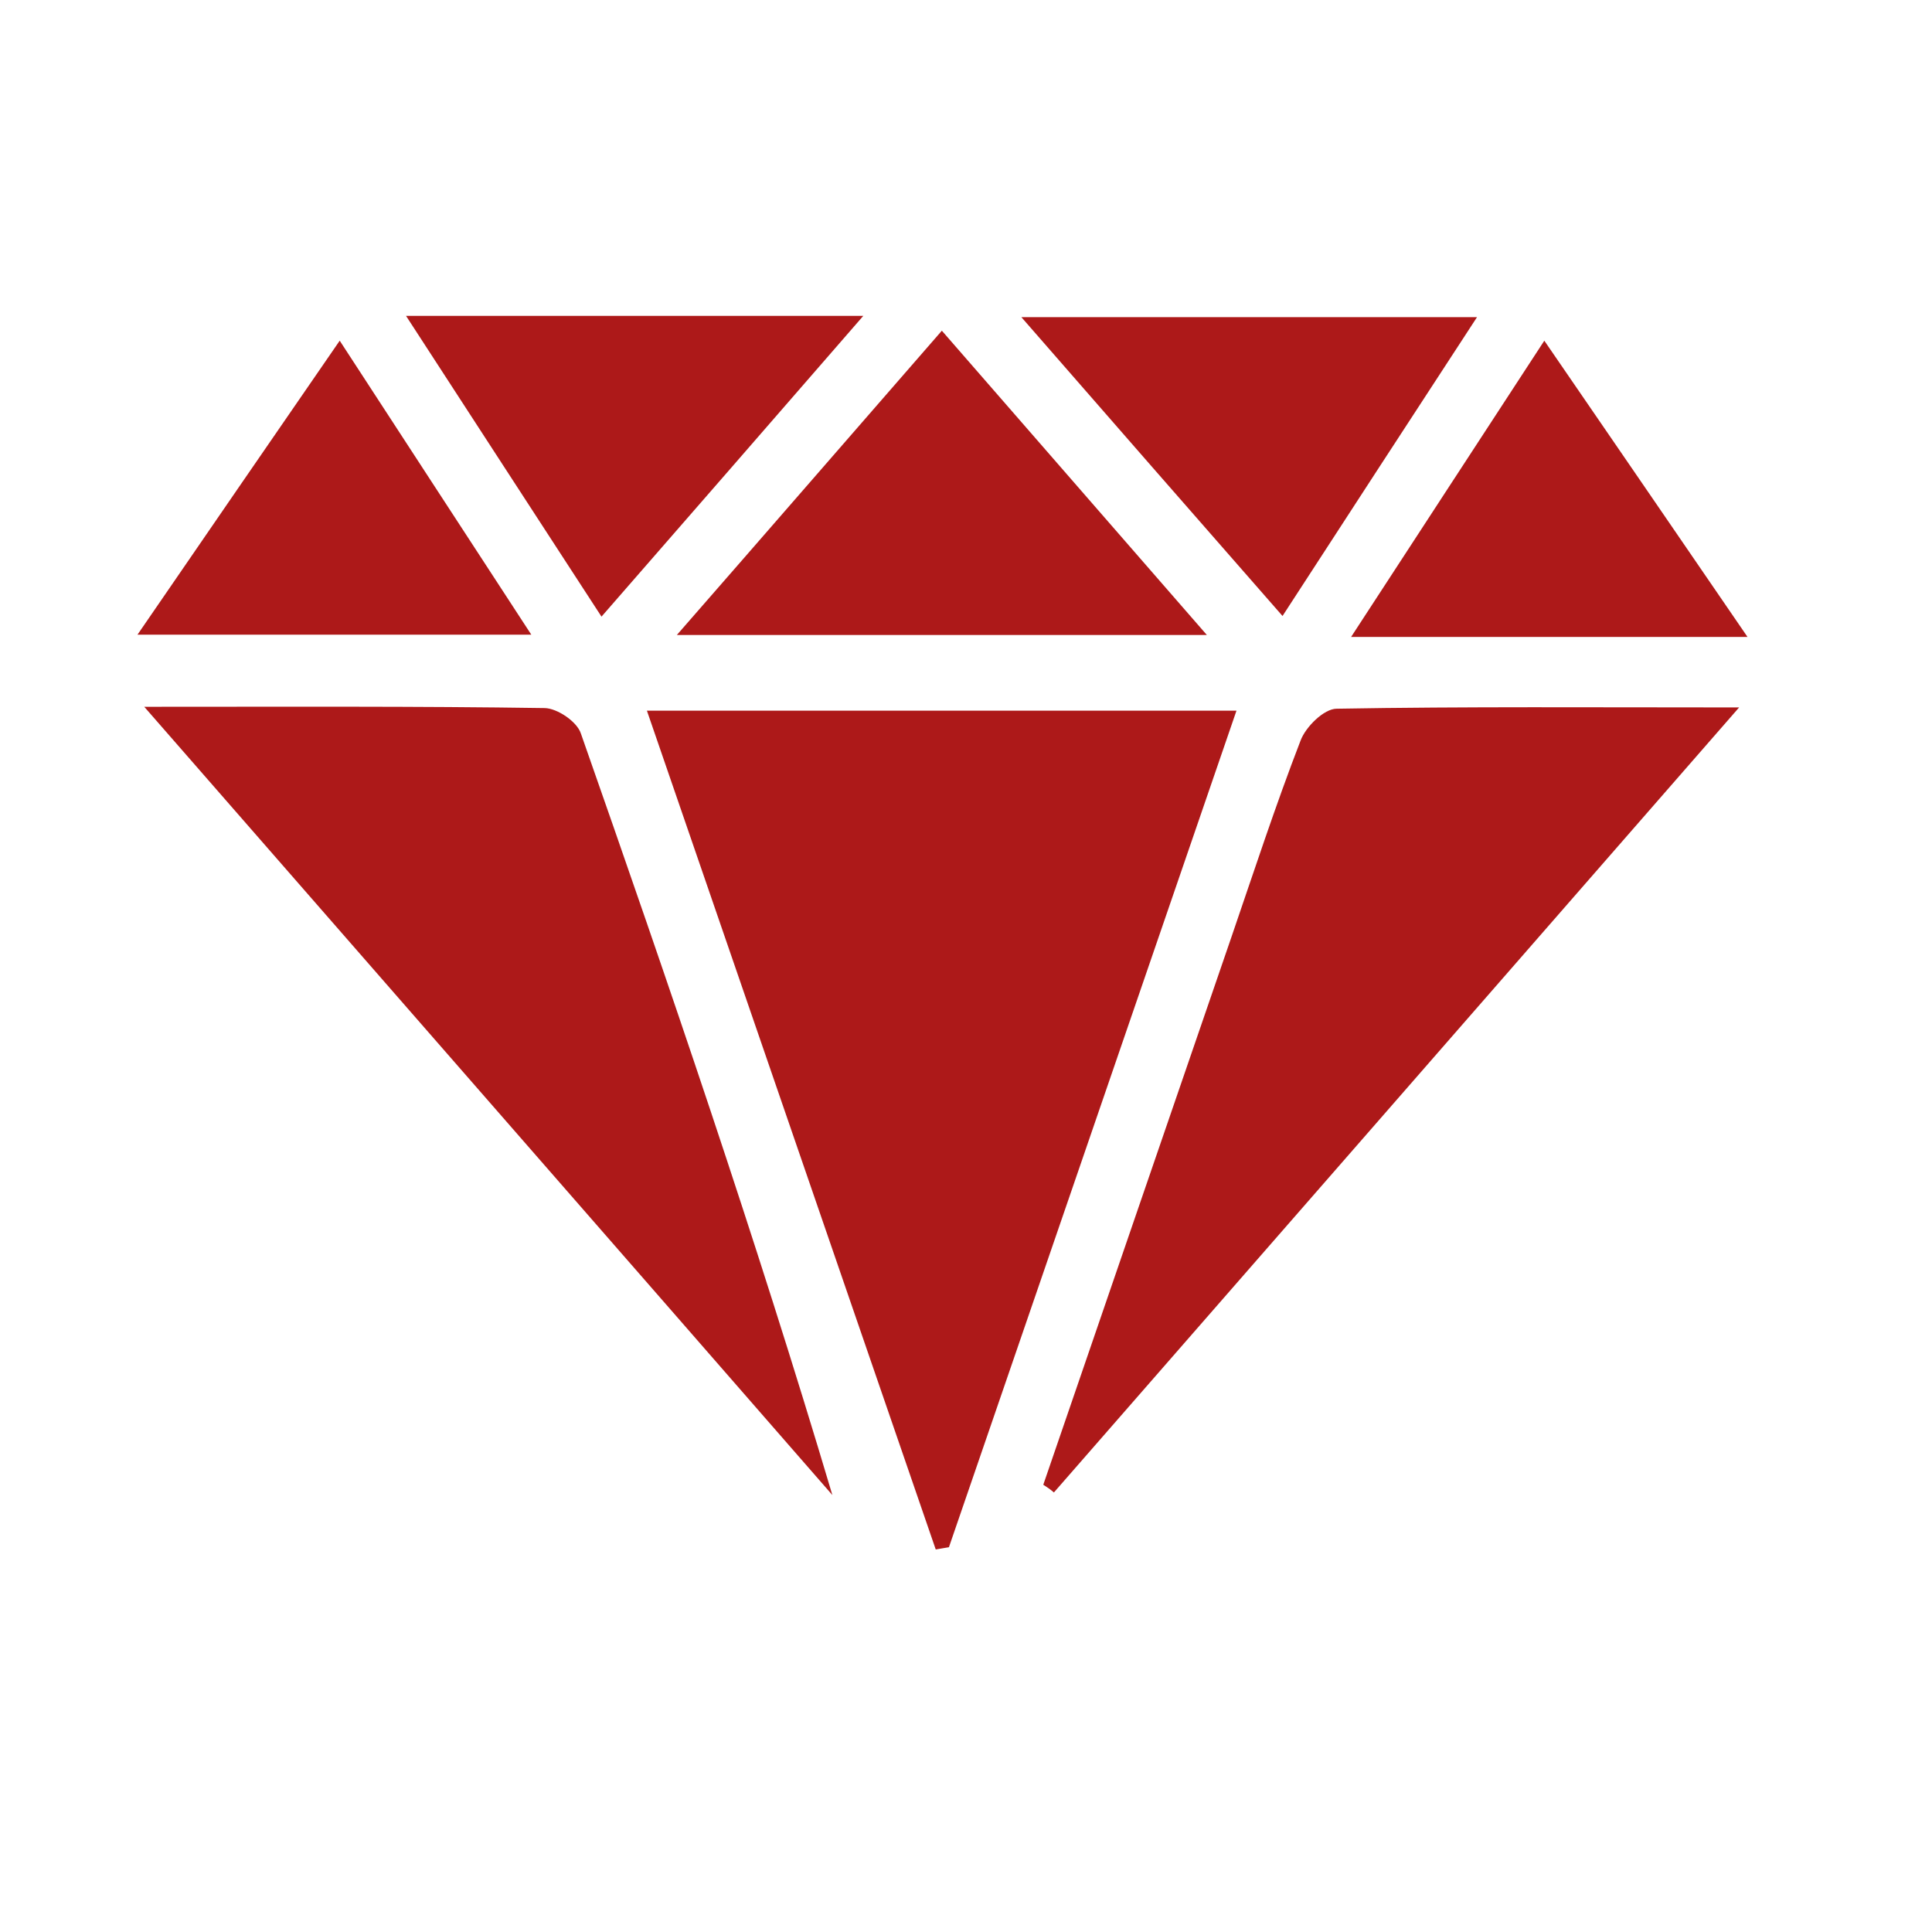 <?xml version="1.0" encoding="utf-8"?>
<!-- Generator: Adobe Illustrator 24.3.0, SVG Export Plug-In . SVG Version: 6.00 Build 0)  -->
<svg version="1.1" xmlns="http://www.w3.org/2000/svg" xmlns:xlink="http://www.w3.org/1999/xlink" x="0px" y="0px"
	 viewBox="0 0 60 60" style="enable-background:new 0 0 60 60;" xml:space="preserve">
<style type="text/css">
	.st0{display:none;}
	.st1{display:inline;}
	.st2{fill:#AD1919;}
</style>
<g id="Valuation_Review" class="st0">
	<g class="st1">
		<path class="st2" d="M2.63,31.44c-0.31,0-0.65-0.02-0.99,0c-0.6,0.04-1.3-0.3-1.56-0.95c-0.33-0.83,0.32-1.88,1.22-1.92
			c0.45-0.02,0.9,0,1.37,0c0.43-3.24,1.89-5.9,4.39-7.95c2.18-1.79,4.72-2.68,7.54-2.71c5.05-0.04,9.91,3.07,11.67,8.55
			c2.49-2.02,4.97-2.01,7.46-0.01c1.87-5.73,6.94-8.63,11.79-8.54c3.01,0.06,5.66,1.09,7.89,3.11c2.23,2.02,3.52,4.54,3.92,7.54
			c0.42,0,0.81,0,1.21,0c0.93,0.01,1.56,0.74,1.45,1.66c-0.09,0.68-0.7,1.19-1.48,1.21c-0.39,0.01-0.77,0-1.17,0
			c-0.08,0.44-0.15,0.85-0.24,1.27c-0.23,1.05-0.61,2.03-1.11,2.98c-0.75,1.41-1.74,2.62-2.97,3.64c-0.76,0.63-1.58,1.15-2.47,1.58
			c-1.05,0.52-2.16,0.86-3.31,1.04c-1.38,0.22-2.77,0.21-4.16-0.06c-0.88-0.17-1.73-0.42-2.55-0.78c-0.97-0.43-1.87-0.96-2.7-1.62
			c-0.81-0.64-1.53-1.38-2.16-2.21c-0.9-1.2-1.56-2.52-1.97-3.97c-0.33-1.15-0.43-2.32-0.48-3.51c-0.05-1.02-0.6-1.78-1.43-2.33
			c-0.83-0.55-1.75-0.7-2.72-0.39c-0.94,0.29-1.58,0.91-2.03,1.78c-0.32,0.64-0.22,1.31-0.27,1.97c-0.09,1.11-0.29,2.21-0.68,3.25
			c-0.62,1.69-1.56,3.19-2.85,4.47c-0.93,0.92-1.97,1.68-3.13,2.26c-1.85,0.92-3.82,1.33-5.89,1.26c-1.18-0.04-2.33-0.26-3.45-0.64
			c-1.11-0.38-2.15-0.92-3.11-1.61C6.51,39,5.54,38.02,4.74,36.86c-0.72-1.05-1.3-2.18-1.61-3.42C2.96,32.78,2.8,32.13,2.63,31.44z
			 M45.26,40.03c5.61,0.02,10.04-4.46,10.1-9.91c0.06-5.63-4.46-10.09-9.94-10.13c-5.63-0.05-10.12,4.5-10.13,10.01
			C35.28,35.53,39.76,40,45.26,40.03z M14.68,40.03c5.56,0,10.03-4.49,10.05-9.99c0.02-5.55-4.48-10.07-10.05-10.06
			C9.12,19.99,4.65,24.47,4.66,30.01C4.66,35.56,9.14,40.01,14.68,40.03z"/>
	</g>
</g>
<g id="Machinery" class="st0">
	<g class="st1">
		<path class="st2" d="M29.74,11.53c0.42,1.4,0.84,2.81,1.26,4.22c0.5,1.68,1.01,3.35,1.51,5.03c0.39,1.28,0.39,1.28,1.9,1.16
			c0.04-0.35,0.13-0.73,0.12-1.1c-0.04-0.79,0.29-1.11,1.08-0.98c0.18,0.03,0.38,0,0.66,0c0.08-1.53,0.17-3.02,0.24-4.51
			c0.03-0.57-0.01-1.16,0.08-1.72c0.14-0.92-0.11-1.53-1.05-1.83c-0.59-0.19-0.8-0.69-0.58-1.25c0.23-0.6,0.75-0.65,1.31-0.47
			c1.53,0.49,2.3,1.59,2.23,3.23c-0.08,1.86-0.19,3.72-0.28,5.58c-0.02,0.35,0,0.7,0,1.11c1.98-0.05,0.82,1.47,1.21,2.33
			c1.37,0.22,2.81,0.35,4.21,0.69c2.57,0.63,5.11,1.39,7.67,2.08c0.52,0.14,0.77,0.43,0.86,0.95c0.25,1.45,0.54,2.89,0.83,4.47
			c-0.36-0.09-0.56-0.13-0.75-0.19c-4.51-1.52-9.28-0.23-12.36,3.39c-0.43,0.51-0.76,0.53-1.3,0.24c-1.51-0.82-2-1.73-1.69-3.43
			c0.15-0.83,0.41-1.65,0.58-2.48c0.35-1.72-0.28-2.9-1.96-3.46c-0.9-0.3-1.86-0.53-2.8-0.55c-0.98-0.02-1.34-0.41-1.59-1.31
			c-1-3.53-2.11-7.02-3.14-10.54c-0.17-0.59-0.43-0.83-1.07-0.81c-1.81,0.05-3.62,0.02-5.43,0.02c-0.27,0-0.53,0-0.91,0
			c0,1.19,0.01,2.28,0,3.37c-0.02,2.47-0.05,4.93-0.1,7.4c-0.01,0.48,0.13,0.73,0.59,0.92c0.68,0.27,1.31,0.64,2.07,1.03
			c-0.21-1.69-0.42-3.29-0.62-4.88c-0.06-0.46-0.09-0.93-0.18-1.38c-0.1-0.5-0.04-0.97,0.51-0.98c0.24,0,0.62,0.49,0.69,0.81
			c0.34,1.47,0.58,2.95,0.87,4.43c0.15,0.78,0.33,1.55,0.44,2.34c0.07,0.47,0.29,0.57,0.71,0.56c1.37-0.02,2.74-0.01,4.11-0.01
			c0.5,0,1.03-0.06,1.21,0.57c0.12,0.43-0.18,0.72-1.02,0.99c0,1.24,0,2.49,0,3.81c0.58,0,1.14,0,1.8,0c0-1.83,0-3.65,0-5.56
			c1.53,0.03,2.93,0.18,4.2,0.87c0.82,0.45,1.04,1.1,0.82,2.2c-0.15,0.75-0.39,1.48-0.56,2.23c-0.49,2.17,0.17,3.58,2.15,4.61
			c0.17,0.09,0.34,0.17,0.6,0.3c-1.08,1.83-1.69,3.79-1.75,5.91c-0.23,0.03-0.39,0.06-0.55,0.06c-3.26,0-6.51,0-9.87,0
			c0.07-0.67,0.13-1.28,0.19-1.89c0.84-9.1-6.22-14.06-12.78-14.29c-2.7-0.1-5.28,0.46-7.73,1.6c-1.43,0.67-2.68,1.56-3.65,2.86
			c0.29-2.39,0.88-4.67,2.04-6.77c0.36-0.65,1.02-0.79,1.71-0.78c0.55,0.01,0.81-0.18,0.89-0.78c0.38-2.99,0.8-5.97,1.21-8.95
			c0.02-0.16,0-0.32,0-0.58c-0.53,0-1.02,0.03-1.5-0.01c-0.78-0.05-1.28-0.58-1.31-1.32C5.74,9.29,6.26,8.68,7.05,8.59
			c0.24-0.03,0.49-0.02,0.74-0.02c7.15,0,14.3,0,21.46-0.01c1.23,0,1.81,0.33,1.99,1.16C31.4,10.51,30.99,11.03,29.74,11.53z
			 M10.55,11.42c-0.45,3.35-0.9,6.67-1.34,9.94c3.18,0.3,6.25,0.59,9.4,0.88c0-3.58,0-7.18,0-10.82
			C15.93,11.42,13.28,11.42,10.55,11.42z M41.25,23.49c-0.13-0.13-0.32-0.47-0.51-0.47c-0.21,0-0.56,0.26-0.61,0.47
			c-0.43,1.6-0.82,3.22-1.18,4.84c-0.04,0.21,0.22,0.48,0.34,0.72c0.23-0.13,0.63-0.22,0.68-0.41
			C40.42,26.99,40.81,25.32,41.25,23.49z M40.92,28.34c0.12,0.14,0.26,0.41,0.45,0.47c0.15,0.04,0.5-0.16,0.55-0.32
			c0.39-1.47,0.74-2.95,1.06-4.44c0.04-0.17-0.19-0.49-0.38-0.58c-0.11-0.06-0.5,0.16-0.55,0.31
			C41.66,25.25,41.31,26.73,40.92,28.34z M44.73,24.32c-0.09-0.12-0.21-0.39-0.4-0.46c-0.11-0.04-0.45,0.21-0.5,0.38
			c-0.33,1.24-0.63,2.49-0.89,3.74c-0.03,0.16,0.18,0.38,0.29,0.58c0.18-0.12,0.49-0.2,0.54-0.36
			C44.1,26.97,44.39,25.72,44.73,24.32z M46.34,24.68c-0.08-0.11-0.2-0.4-0.34-0.42c-0.16-0.01-0.46,0.19-0.5,0.35
			c-0.26,0.92-0.48,1.85-0.67,2.78c-0.03,0.15,0.16,0.34,0.24,0.52c0.18-0.11,0.49-0.18,0.53-0.33
			C45.87,26.68,46.08,25.74,46.34,24.68z M47.79,24.95c-0.08-0.1-0.15-0.29-0.26-0.3c-0.12-0.02-0.34,0.1-0.37,0.2
			c-0.19,0.68-0.36,1.37-0.5,2.06c-0.02,0.1,0.12,0.32,0.22,0.35c0.1,0.03,0.34-0.09,0.36-0.19C47.44,26.38,47.6,25.7,47.79,24.95z"
			/>
		<path class="st2" d="M8.79,27.78c0.45-0.93,2.04-1.36,2.86-0.82c0.82-0.72,2.37-0.73,3.03-0.03c1.02-0.47,2.51-0.05,2.99,0.83
			c1.11-0.2,2.36,0.51,2.69,1.51c0.93,0,2.21,1.22,2.16,2.16c1.05,0.38,1.79,1.71,1.48,2.68c0.94,0.57,1.38,2.12,0.83,2.97
			c0.75,0.76,0.76,2.32,0.02,3.03c0.52,0.93,0.09,2.45-0.83,2.97c0.28,1.06-0.48,2.4-1.49,2.63c-0.16,1.17-0.8,1.9-1.95,2.17
			c-0.11,0.03-0.25,0.13-0.28,0.23c-0.24,0.92-1.13,1.04-1.78,1.42c-0.18,0.11-0.51-0.04-0.79-0.07c-0.65,0.93-2.14,1.35-2.97,0.82
			c-0.78,0.72-2.39,0.72-3.04,0.01c-0.95,0.5-2.47,0.07-2.98-0.84c-1.06,0.24-2.36-0.49-2.68-1.51c-1.15-0.17-2.05-1.09-2.13-2.18
			c-1.06-0.32-1.82-1.66-1.5-2.64c-0.97-0.6-1.41-2.14-0.84-2.95c-0.76-0.83-0.77-2.34-0.01-3.08c-0.56-0.88-0.12-2.42,0.83-2.95
			c-0.3-1.02,0.43-2.35,1.47-2.68c0.17-1.12,1.1-2.07,2.09-2.13C6.49,28.2,7.7,27.52,8.79,27.78z M21.64,38.61
			c0.38-4.58-3.94-8.66-8.44-8.59c-4.76,0.07-8.51,3.79-8.5,8.59c0.01,4.63,3.76,8.34,8.26,8.49
			C18.19,47.28,22.07,42.53,21.64,38.61z"/>
		<path class="st2" d="M40.38,44.72c-0.62-0.81-1.12-1.65-0.77-2.69c-0.86-0.9-0.06-1.9-0.08-2.84c-0.01-0.9,0.48-1.88,0.94-2.71
			c0.48-0.86,1.11-1.69,1.84-2.34c0.72-0.65,1.59-1.18,2.49-1.54c0.82-0.33,1.58-1.19,2.63-0.61c0.84-0.8,1.79-0.19,2.65-0.11
			c0.91,0.08,1.85,0.37,2.67,0.78c0.85,0.43,1.66,1.02,2.34,1.69c0.67,0.65,1.25,1.43,1.69,2.26c0.44,0.83,0.93,1.78,0.89,2.67
			c-0.03,0.92,0.85,1.92-0.11,2.79c0.57,1.08-0.31,1.87-0.64,2.72c-0.34,0.89-0.89,1.75-1.53,2.46c-0.66,0.73-1.48,1.36-2.33,1.84
			c-0.85,0.47-1.83,0.95-2.76,0.97c-0.96,0.02-2.01,0.77-2.93-0.12c-1.2,0.68-2.01-0.47-2.98-0.74c-0.94-0.26-1.79-1.11-2.51-1.85
			c-0.7-0.73-1.2-1.65-1.79-2.49C40.19,44.8,40.28,44.76,40.38,44.72z M48.64,46.86c3.32,0.04,5.97-2.57,6-5.89
			c0.03-3.23-2.63-5.93-5.88-5.95c-3.25-0.02-5.93,2.63-5.95,5.87C42.79,44.18,45.37,46.82,48.64,46.86z"/>
		<path class="st2" d="M20.91,38.65c-0.02,4.21-3.5,7.66-7.72,7.66c-4.19,0-7.68-3.51-7.67-7.71c0.01-4.25,3.54-7.75,7.77-7.7
			C17.51,30.95,20.94,34.43,20.91,38.65z M6.72,38.65c0.03,3.62,2.97,6.52,6.58,6.47c3.57-0.05,6.47-3.01,6.42-6.56
			c-0.05-3.6-2.94-6.48-6.51-6.48C9.61,32.08,6.7,35.03,6.72,38.65z"/>
		<path class="st2" d="M48.76,37.95c1.52,0.01,2.76,1.25,2.75,2.77c-0.01,1.48-1.24,2.71-2.72,2.73c-1.52,0.02-2.77-1.21-2.79-2.74
			C45.99,39.2,47.24,37.95,48.76,37.95z M48.78,39.51c-0.67-0.01-1.2,0.52-1.2,1.19c0,0.67,0.53,1.2,1.19,1.19
			c0.65-0.01,1.13-0.49,1.16-1.14C49.95,40.07,49.44,39.52,48.78,39.51z"/>
		<path class="st2" d="M15.53,38.63c-0.01,1.39-1.12,2.47-2.52,2.45c-1.32-0.03-2.43-1.17-2.41-2.5c0.01-1.36,1.17-2.47,2.55-2.44
			C14.49,36.16,15.54,37.26,15.53,38.63z M14.16,38.63c0.02-0.58-0.5-1.13-1.08-1.09c-0.62,0.04-1.02,0.38-1.03,1.03
			c-0.02,0.65,0.35,1.01,0.98,1.08C13.62,39.72,14.14,39.23,14.16,38.63z"/>
		<path class="st2" d="M13.24,35.47c-0.58,0.01-1.1-0.49-1.12-1.07c-0.02-0.59,0.47-1.09,1.07-1.1c0.59-0.01,1.11,0.47,1.12,1.06
			C14.34,34.91,13.81,35.45,13.24,35.47z"/>
		<path class="st2" d="M10.22,37.13c-0.01,0.6-0.51,1.05-1.13,1.04c-0.62-0.01-1.07-0.49-1.05-1.1c0.02-0.59,0.53-1.08,1.11-1.07
			C9.73,36.02,10.24,36.55,10.22,37.13z"/>
		<path class="st2" d="M10.22,41.22c0.6,0,1.08,0.49,1.08,1.08c0,0.58-0.51,1.09-1.1,1.08c-0.59-0.01-1.09-0.52-1.09-1.1
			C9.12,41.69,9.61,41.22,10.22,41.22z"/>
		<path class="st2" d="M17.02,42.27c0.01,0.62-0.47,1.11-1.08,1.11c-0.6,0-1.12-0.51-1.08-1.11c0.04-0.63,0.4-1.01,1.04-1.05
			C16.54,41.18,17.01,41.65,17.02,42.27z"/>
		<path class="st2" d="M17.42,36.43c0.62-0.02,1.12,0.45,1.1,1.07c-0.02,0.64-0.37,1.02-1.01,1.09c-0.59,0.06-1.12-0.44-1.15-1.04
			C16.32,36.96,16.81,36.45,17.42,36.43z"/>
	</g>
</g>
<g id="Valuation" class="st0">
	<g class="st1">
		<path class="st2" d="M20.77,9.36c1.36,0.1,1.43,0.06,1.86-1.11c0.47-1.27,0.63-1.34,1.99-0.88c1.4,0.48,1.41,0.47,2.31-0.7
			c0.72-0.94,0.94-0.97,1.92-0.29c1.33,0.93,1.33,0.93,2.7-0.03c0.94-0.66,1.14-0.63,1.86,0.27c0.99,1.23,0.99,1.23,2.52,0.68
			c1.15-0.42,1.37-0.33,1.77,0.74c0.54,1.44,0.54,1.44,2.2,1.32c1.23-0.09,1.4,0.05,1.44,1.2c0.06,1.41,0.18,1.54,1.71,1.78
			c1.25,0.2,1.36,0.35,1.07,1.45c-0.39,1.5-0.39,1.5,1.17,2.24c0.95,0.45,1.04,0.7,0.52,1.54c-0.13,0.21-0.25,0.42-0.4,0.61
			c-0.41,0.55-0.29,1,0.22,1.47c1.39,1.27,1.39,1.3-0.02,2.59c-0.52,0.48-0.58,0.92-0.19,1.47c1.17,1.67,0.88,1.69-0.78,2.42
			c-0.7,0.31-0.89,0.78-0.69,1.42c0.05,0.15,0.09,0.31,0.13,0.46c0.31,1.16,0.2,1.32-1.08,1.54c-1.59,0.29-1.62,0.31-1.68,1.78
			c-0.05,1.14-0.24,1.29-1.45,1.16c-1.57-0.17-1.66-0.12-2.18,1.25c-0.44,1.15-0.59,1.21-1.81,0.77c-1.51-0.55-1.51-0.55-2.46,0.68
			c-0.72,0.93-0.95,0.96-1.92,0.27c-1.33-0.94-1.34-0.94-2.65,0c-0.98,0.7-1.2,0.67-1.92-0.27c-0.92-1.21-0.95-1.22-2.46-0.67
			c-1.2,0.44-1.37,0.36-1.81-0.78c-0.52-1.37-0.59-1.41-2.19-1.24c-1.19,0.13-1.4-0.05-1.46-1.18c-0.08-1.5-0.08-1.5-1.68-1.77
			c-1.2-0.21-1.36-0.42-1.08-1.49c0.37-1.47,0.37-1.47-1.1-2.18c-1.05-0.51-1.12-0.73-0.55-1.66c0.84-1.35,0.84-1.35-0.35-2.39
			c-0.9-0.79-0.9-1-0.01-1.78c1.18-1.03,1.18-1.03,0.37-2.39c-0.61-1.02-0.57-1.14,0.56-1.69c1.44-0.7,1.44-0.7,1.07-2.19
			c-0.26-1.05-0.13-1.24,1.04-1.44c1.58-0.28,1.65-0.35,1.71-1.6C19.06,9.31,19.15,9.25,20.77,9.36z M30.15,32.03
			c6.67,0.05,12.14-4.9,12.2-11.03C42.4,14.89,36.99,9.9,30.2,9.81c-6.48-0.09-12.09,4.97-12.14,10.94
			C18.01,27.01,23.34,31.98,30.15,32.03z"/>
		<path class="st2" d="M20.67,47.95c-2.64,1.02-5.21,2.01-7.95,3.07c0.14-0.38,0.23-0.64,0.33-0.9c2.13-5.35,4.29-10.7,6.37-16.07
			c0.34-0.88,1.04-0.65,1.66-0.75c0.65-0.11,0.63,0.44,0.76,0.77c0.62,1.57,1.31,1.91,2.94,1.23c0.77-0.32,1.09-0.13,1.51,0.45
			c0.92,1.27,1.76,1.41,2.99,0.45c0.68-0.53,1.18-0.64,1.79,0c0.2,0.21,0.5,0.35,0.83,0.56c-2.4,6.04-4.81,12.08-7.26,18.24
			C23.28,52.58,21.99,50.29,20.67,47.95z"/>
		<path class="st2" d="M36.23,51.59c-0.73-1.82-1.4-3.49-2.07-5.16c-0.77-1.93-1.56-3.86-2.28-5.81c-0.15-0.41-0.04-0.9-0.02-1.35
			c0.01-0.15,0.14-0.29,0.17-0.45c0.23-1.54,1.58-2.43,2.5-3.57c0.09-0.11,0.39-0.14,0.58-0.11c0.28,0.05,0.54,0.19,0.81,0.28
			c1.29,0.43,2.02,0.12,2.52-1.04c0.16-0.36,0.27-0.96,0.53-1.02c0.56-0.13,1.19-0.01,1.79,0.06c0.13,0.02,0.29,0.24,0.35,0.39
			c1.86,4.65,3.71,9.31,5.56,13.97c0.02,0.04-0.01,0.1-0.04,0.24c-2.29-0.88-4.56-1.75-6.89-2.64
			C38.56,47.44,37.44,49.44,36.23,51.59z"/>
		<path class="st2" d="M30.21,30.26c-5.66,0.01-10.19-4.11-10.21-9.29c-0.03-5.15,4.51-9.35,10.14-9.37
			c5.66-0.02,10.29,4.18,10.28,9.34C40.41,26.09,35.86,30.24,30.21,30.26z"/>
	</g>
</g>
<g id="Personal_Property" class="st0">
	<g class="st1">
		<path class="st2" d="M10.76,19.65c1.38,0,2.51,0,3.65,0c10.07,0,20.14-0.06,30.2,0.04c2.56,0.03,5.14,0.44,7.66,0.96
			c2.47,0.51,4.04,2.03,4.13,4.8c0.09,2.81-1.26,4.58-3.79,5.48c-1.07,0.38-2.28,0.74-3.38,0.62c-3.18-0.33-5.6,0.64-7.53,3.25
			c-0.49,0.66-1.83,0.95-2.79,0.97c-5.76,0.1-11.54,0.22-17.29-0.01c-1.55-0.06-3.43-0.94-4.5-2.07
			C13.5,29.91,11.49,25.25,10.76,19.65z M45.82,30.26c2.6-0.39,4.91-0.25,6.68-1.16c1.19-0.62,2.54-3.06,2.16-4.07
			c-0.5-1.33-2.48-2.42-4.06-2.97c-2.11-0.73-2.04,1.41-2.54,2.65C47.4,26.33,46.75,27.94,45.82,30.26z"/>
		<path class="st2" d="M1.7,37.64c19,0,37.47,0,56,0c-0.08,0.49-0.07-0.02-0.15-0.01c-6.49,1.52-9.78,4.79-17.02,4.88
			c-8.38,0.1-18.3-0.18-26.15-0.19c-0.84,0-3.51-0.66-4.23-0.96C6.92,40.01,5.5,39.37,1.7,37.64z"/>
		<path class="st2" d="M10.56,17.81c-0.06-1.03-0.11-1.84-0.17-2.87c12.95,0,25.78,0,38.81,0c0,0.9,0,1.78,0,2.87
			C36.43,17.81,23.69,17.81,10.56,17.81z"/>
	</g>
</g>
<g id="Gems">
	<g>
		<path class="st2" d="M38.4,22.07c-3,8.72-5.96,17.35-8.93,25.98c-0.14,0.02-0.27,0.05-0.41,0.07c-2.97-8.62-5.94-17.25-8.97-26.05
			C26.27,22.07,32.23,22.07,38.4,22.07z"/>
		<path class="st2" d="M4.48,21.95c4.51,0,8.47-0.02,12.44,0.04c0.39,0.01,1,0.42,1.12,0.79c2.74,7.81,5.42,15.63,7.81,23.65
			C18.84,38.39,11.82,30.36,4.48,21.95z"/>
		<path class="st2" d="M32.4,46.11c1.95-5.67,3.89-11.34,5.84-17c0.7-2.04,1.37-4.09,2.15-6.11c0.16-0.43,0.73-0.99,1.12-0.99
			c4-0.07,8.01-0.04,12.5-0.04c-7.29,8.36-14.29,16.37-21.28,24.38C32.63,46.26,32.51,46.18,32.4,46.11z"/>
		<path class="st2" d="M29.25,10.27c2.79,3.2,5.4,6.2,8.23,9.45c-5.6,0-10.83,0-16.46,0C23.86,16.47,26.47,13.46,29.25,10.27z"/>
		<path class="st2" d="M39.83,19.13c-2.75-3.14-5.33-6.09-8.11-9.28c4.81,0,9.33,0,14.15,0C43.84,12.96,41.9,15.94,39.83,19.13z"/>
		<path class="st2" d="M18.68,19.15c-2.09-3.21-4.01-6.17-6.07-9.34c4.82,0,9.32,0,14.2,0C24.06,12.98,21.45,15.97,18.68,19.15z"/>
		<path class="st2" d="M54.27,19.78c-4.26,0-8.1,0-12.31,0c2.05-3.14,3.96-6.08,6-9.2C50.1,13.69,52.08,16.59,54.27,19.78z"/>
		<path class="st2" d="M4.27,19.71c2.17-3.16,4.17-6.07,6.28-9.13c2.01,3.09,3.91,6,5.95,9.13C12.35,19.71,8.49,19.71,4.27,19.71z"
			/>
	</g>
</g>
<g id="Real_Estate" class="st0">
	<g class="st1">
		<path class="st2" d="M56.52,43.03c-0.84,0.03-1.69,0.01-2.53,0.01c-0.4,0-0.4,0-0.4-0.39c0-4.9,0-9.81,0-14.71
			c0-0.09,0-0.18,0-0.28c-0.12,0-0.21,0-0.3,0c-6.46,0-12.92,0-19.38,0c-0.17,0-0.29-0.05-0.42-0.15c-1.11-0.93-2.22-1.85-3.33-2.77
			c-2.6-2.17-5.21-4.34-7.81-6.5c-0.53-0.44-1.06-0.88-1.59-1.32c-0.08,0.07-0.15,0.12-0.22,0.18c-1.34,1.12-2.68,2.24-4.03,3.35
			c-2.84,2.36-5.67,4.72-8.51,7.08c-0.11,0.09-0.16,0.19-0.16,0.34l0,3.55c0,3.2,0,6.4,0,9.6c0,0.61,0,1.23,0,1.84
			c0,0.11,0,0.19-0.15,0.19c-0.51,0-1.01,0.01-1.52,0.01c-0.8,0-1.61-0.01-2.41,0c-0.44,0.01-0.76,0.26-0.9,0.67
			c-0.02,0.05-0.03,0.09-0.05,0.14c0,0.11,0,0.23,0,0.34C2.98,44.7,3.3,45,3.88,45c17.53,0,35.07,0,52.6,0c0.12,0,0.24,0,0.36,0
			c0.4-0.02,0.69-0.23,0.85-0.59c0.03-0.07,0.06-0.14,0.08-0.21c0-0.11,0-0.23,0-0.34C57.59,43.22,57.15,43,56.52,43.03z
			 M38.98,30.71c1.44,0,2.86,0,4.29,0l0.02,4.04c0,0.08,0,0.15,0,0.25c-1.45,0-2.87,0-4.31,0C38.98,33.55,38.98,32.13,38.98,30.71z
			 M17.83,43.06c-1.66,0-3.32,0-5,0c0-0.07-0.01-0.13-0.01-0.19l0-6.36c0-1.51,0-3.03,0-4.54c0-0.05,0.01-0.1,0.01-0.16
			c1.67,0,3.33,0,5,0C17.83,35.56,17.83,39.3,17.83,43.06z M20.8,26.08c-1.36,0-2.48-1.1-2.45-2.46c0.04-1.5,0.92-2.4,2.45-2.43
			c1.34-0.03,2.46,1.09,2.42,2.45C23.19,25.19,22.28,26,20.8,26.08z M24.82,30.7c1.43,0,2.85,0,4.29,0c0,1.43,0,2.85,0,4.29
			c-1.43,0-2.85,0-4.29,0C24.82,33.57,24.82,32.15,24.82,30.7z M29.16,40.12c-1.43,0-2.85,0-4.29,0c0-1.43,0-2.85,0-4.29
			c1.43,0,2.85,0,4.29,0C29.16,37.26,29.16,38.68,29.16,40.12z M34.23,40.07c-1.44,0-2.86,0-4.29,0c0-1.43,0-2.85,0-4.29
			c1.42,0,2.85,0,4.29,0C34.23,37.2,34.23,38.63,34.23,40.07z M34.23,35c-1.43,0-2.85,0-4.29,0c0-1.43,0-2.85,0-4.29
			c1.43,0,2.85,0,4.29,0C34.23,32.13,34.23,33.56,34.23,35z M43.3,39.86c0,0.18-0.05,0.22-0.23,0.22c-1.29-0.01-2.58-0.01-3.86,0
			c-0.18,0-0.24-0.04-0.24-0.23c0.01-1.28,0-2.56,0-3.84c0-0.07,0-0.14,0-0.25c0.1,0,0.18,0,0.26,0c1.28,0,2.56,0,3.84,0
			c0.17,0,0.23,0.04,0.23,0.22C43.29,37.27,43.29,38.57,43.3,39.86z M48.35,40.07c-1.43,0-2.85,0-4.29,0c0-1.42,0-2.85,0-4.29
			c1.42,0,2.84,0,4.29,0C48.35,37.22,48.35,38.63,48.35,40.07z M44.1,34.99c0-1.45,0-2.86,0-4.29c1.44,0,2.86,0,4.29,0l0.02,4.04
			c0,0.08,0,0.15,0,0.25C46.97,34.99,45.54,34.99,44.1,34.99z"/>
		<path class="st2" d="M20.75,10.92c0.53,0.42,1.06,0.83,1.58,1.27c3.08,2.56,6.16,5.13,9.24,7.69c0.97,0.81,1.95,1.62,2.92,2.43
			c0.13,0.11,0.26,0.16,0.43,0.16c3.59,0,7.19,0,10.78,0.01c2.37,0,4.73,0.01,7.1,0.02c0.11,0,0.24,0.05,0.31,0.13
			c0.82,0.82,1.62,1.64,2.43,2.47c0.2,0.21,0.17,0.41-0.1,0.53c-0.11,0.04-0.23,0.05-0.35,0.05c-5.4,0-10.79-0.01-16.19-0.01
			c-1.71,0-3.42,0.01-5.14,0c-0.13,0-0.28-0.05-0.38-0.13c-4.23-3.51-8.45-7.03-12.67-10.54c-0.02-0.02-0.04-0.03-0.08-0.06
			c-0.34,0.28-0.68,0.56-1.02,0.84c-3.91,3.25-7.82,6.51-11.72,9.76c-0.11,0.1-0.23,0.14-0.38,0.14c-1.5-0.01-3,0-4.5,0
			c-0.06,0-0.13,0-0.25,0c0.08-0.08,0.13-0.12,0.18-0.16c3.63-3.02,7.26-6.05,10.89-9.07c2.08-1.73,4.16-3.46,6.24-5.19
			c0.14-0.12,0.3-0.22,0.46-0.33C20.61,10.92,20.68,10.92,20.75,10.92z"/>
	</g>
</g>
</svg>
